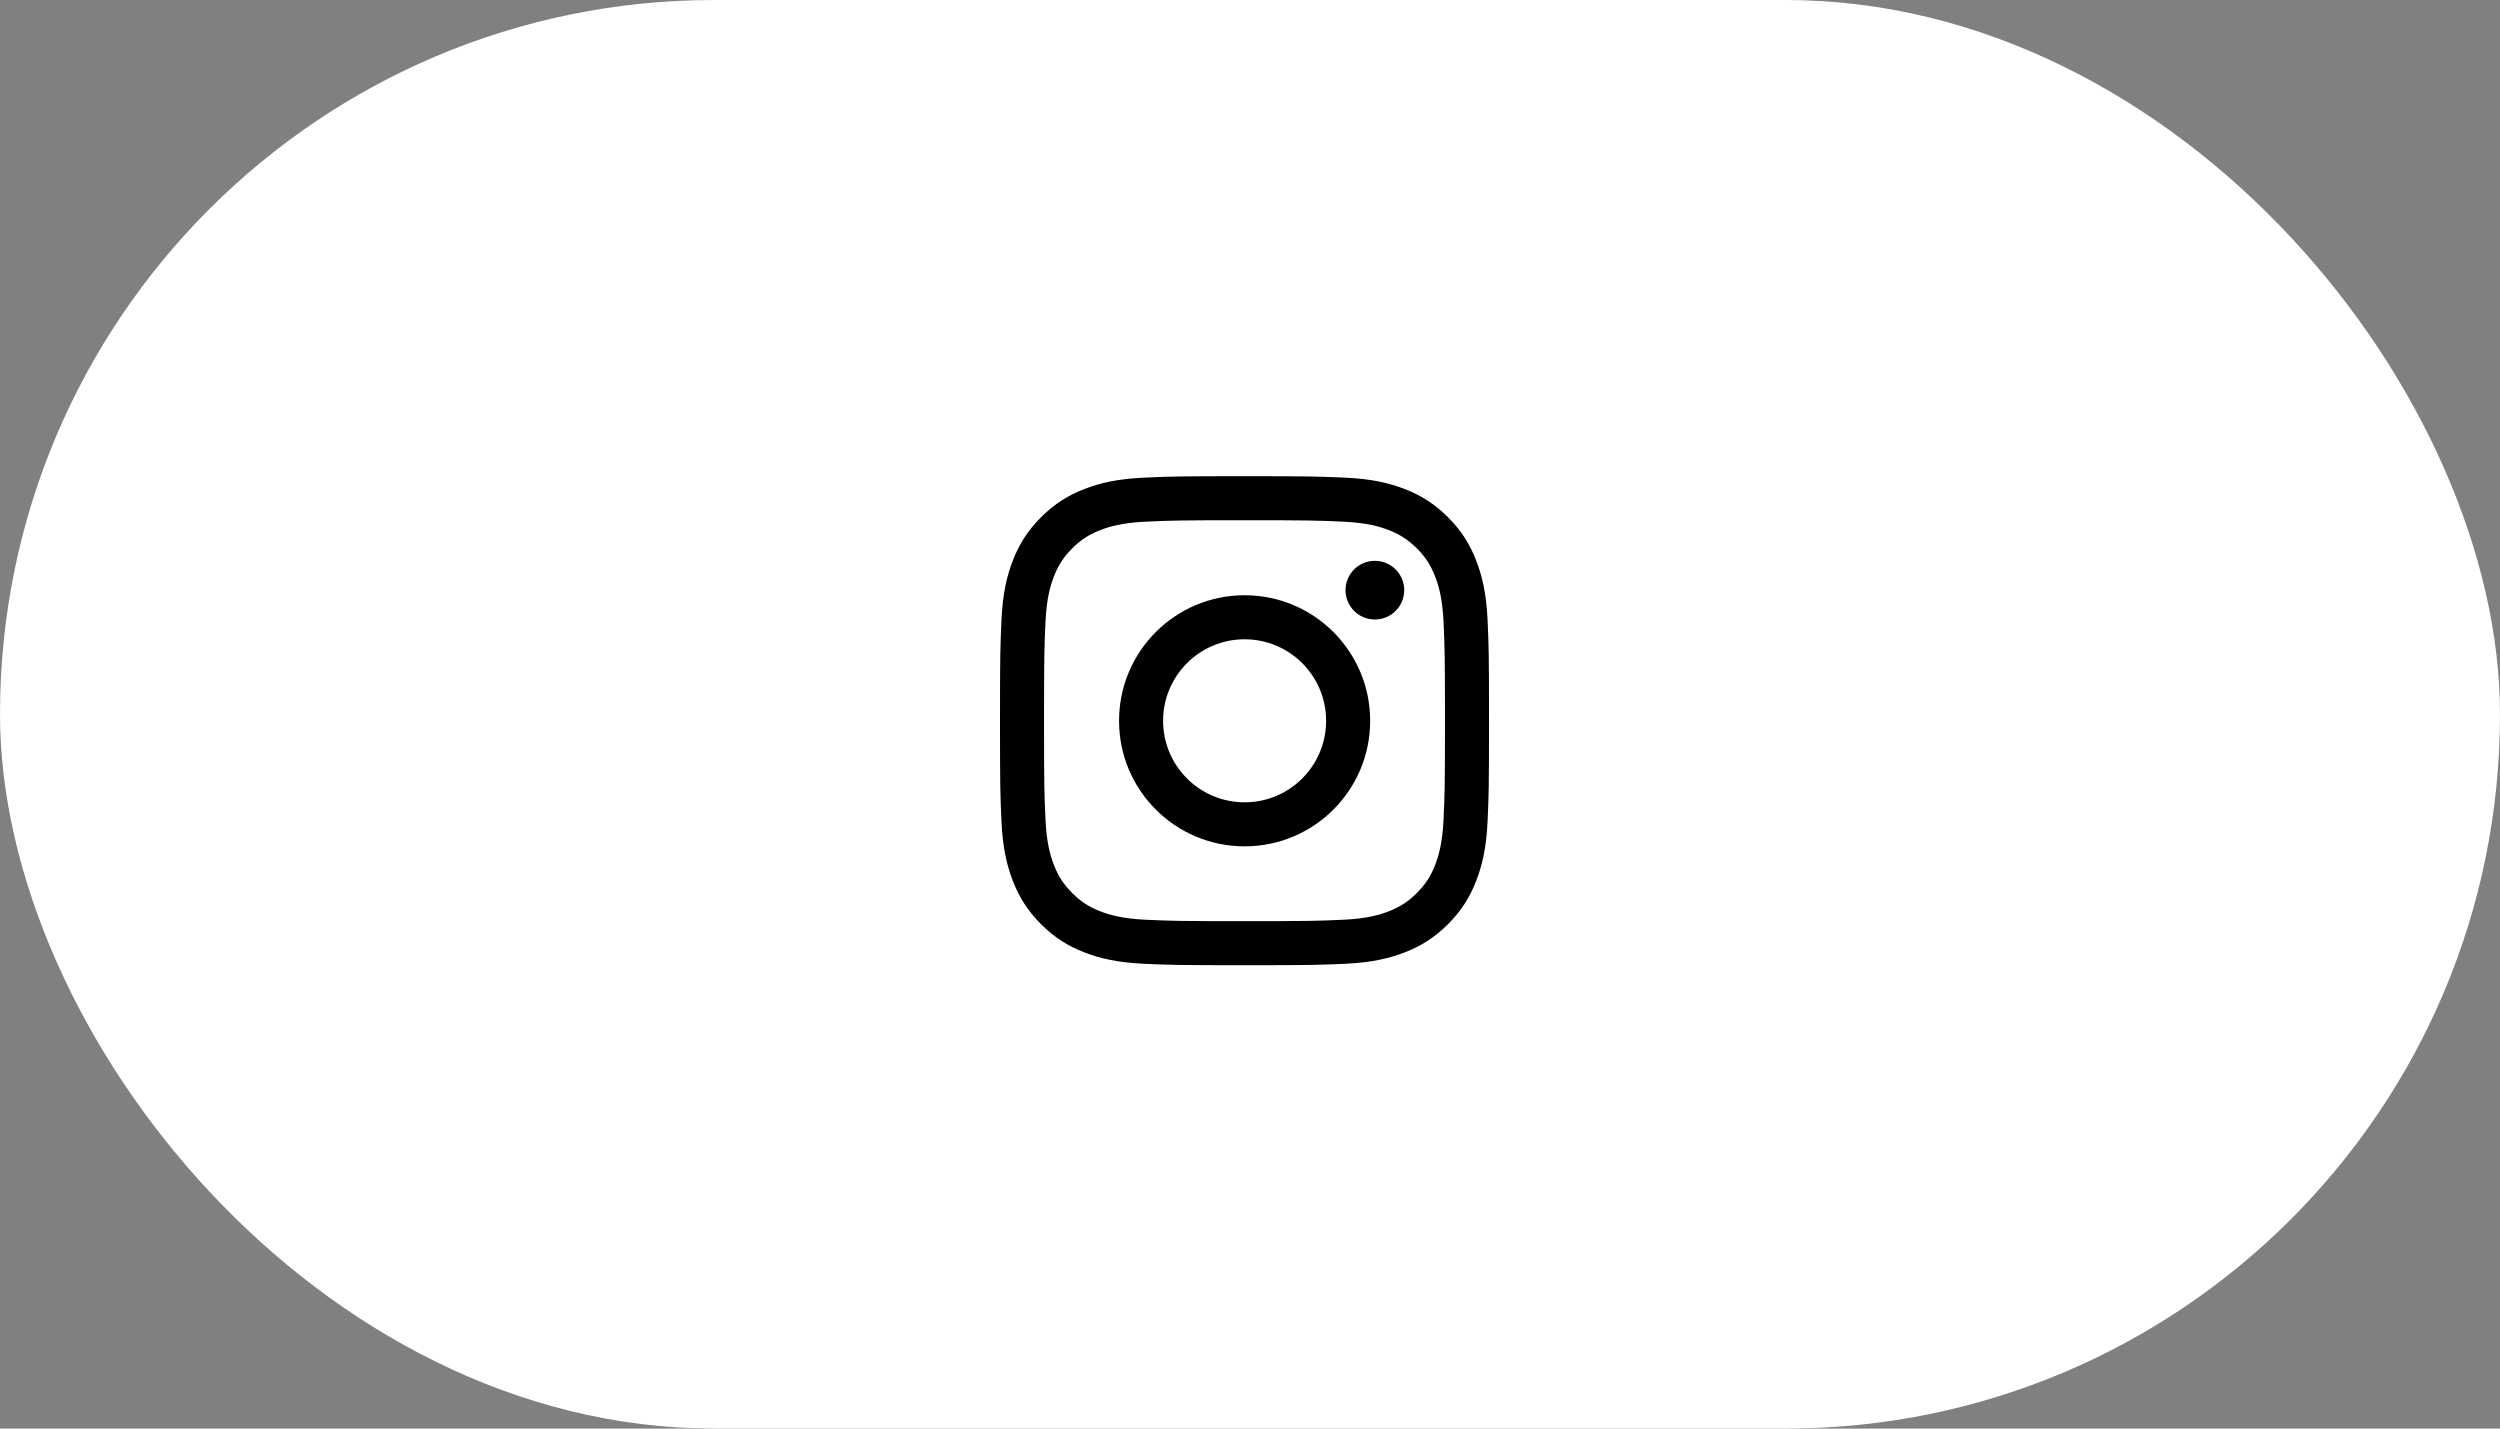 <svg width="105" height="60" viewBox="0 0 105 60" fill="none" xmlns="http://www.w3.org/2000/svg">
<rect x="0" y="0" width="105" height="60" fill="#808080" stroke="none"/>
<rect width="105" height="60" rx="30" fill="white"/>
<path d="M52.27 20C49.481 20 49.131 20.012 48.035 20.062C46.942 20.112 46.196 20.285 45.543 20.539C44.867 20.802 44.295 21.153 43.724 21.724C43.153 22.295 42.802 22.867 42.539 23.543C42.285 24.196 42.112 24.942 42.062 26.035C42.012 27.131 42 27.481 42 30.27C42 33.059 42.012 33.408 42.062 34.504C42.112 35.597 42.285 36.343 42.539 36.997C42.802 37.672 43.153 38.245 43.724 38.816C44.295 39.387 44.867 39.738 45.543 40C46.196 40.254 46.942 40.428 48.035 40.478C49.131 40.528 49.481 40.539 52.27 40.539C55.059 40.539 55.408 40.528 56.504 40.478C57.597 40.428 58.343 40.254 58.997 40C59.672 39.738 60.245 39.387 60.816 38.816C61.387 38.245 61.738 37.672 62 36.997C62.254 36.343 62.428 35.597 62.478 34.504C62.528 33.408 62.539 33.059 62.539 30.27C62.539 27.481 62.528 27.131 62.478 26.035C62.428 24.942 62.254 24.196 62 23.543C61.738 22.867 61.387 22.295 60.816 21.724C60.245 21.153 59.672 20.802 58.997 20.539C58.343 20.285 57.597 20.112 56.504 20.062C55.408 20.012 55.059 20 52.27 20ZM52.27 21.85C55.012 21.85 55.337 21.861 56.419 21.91C57.421 21.956 57.965 22.123 58.327 22.264C58.806 22.45 59.148 22.673 59.507 23.032C59.867 23.392 60.089 23.734 60.276 24.213C60.416 24.575 60.584 25.119 60.629 26.12C60.678 27.203 60.689 27.528 60.689 30.27C60.689 33.012 60.678 33.337 60.629 34.419C60.584 35.421 60.416 35.965 60.276 36.327C60.089 36.806 59.867 37.148 59.507 37.507C59.148 37.867 58.806 38.089 58.327 38.276C57.965 38.416 57.421 38.584 56.419 38.629C55.337 38.678 55.012 38.689 52.27 38.689C49.527 38.689 49.203 38.678 48.12 38.629C47.119 38.584 46.575 38.416 46.213 38.276C45.734 38.089 45.392 37.867 45.032 37.507C44.673 37.148 44.45 36.806 44.264 36.327C44.123 35.965 43.956 35.421 43.91 34.419C43.861 33.337 43.85 33.012 43.85 30.27C43.85 27.528 43.861 27.203 43.91 26.12C43.956 25.119 44.123 24.575 44.264 24.213C44.45 23.734 44.673 23.392 45.032 23.032C45.392 22.673 45.734 22.45 46.213 22.264C46.575 22.123 47.119 21.956 48.12 21.91C49.203 21.861 49.528 21.85 52.27 21.85Z" fill="black"/>
<path d="M52.274 33.697C50.383 33.697 48.85 32.164 48.85 30.274C48.85 28.383 50.383 26.85 52.274 26.85C54.164 26.85 55.697 28.383 55.697 30.274C55.697 32.164 54.164 33.697 52.274 33.697ZM52.274 25C49.361 25 47 27.361 47 30.274C47 33.186 49.361 35.547 52.274 35.547C55.186 35.547 57.547 33.186 57.547 30.274C57.547 27.361 55.186 25 52.274 25Z" fill="black"/>
<path d="M58.977 24.787C58.977 25.468 58.425 26.019 57.744 26.019C57.063 26.019 56.512 25.468 56.512 24.787C56.512 24.106 57.063 23.555 57.744 23.555C58.425 23.555 58.977 24.106 58.977 24.787Z" fill="black"/>
</svg>
